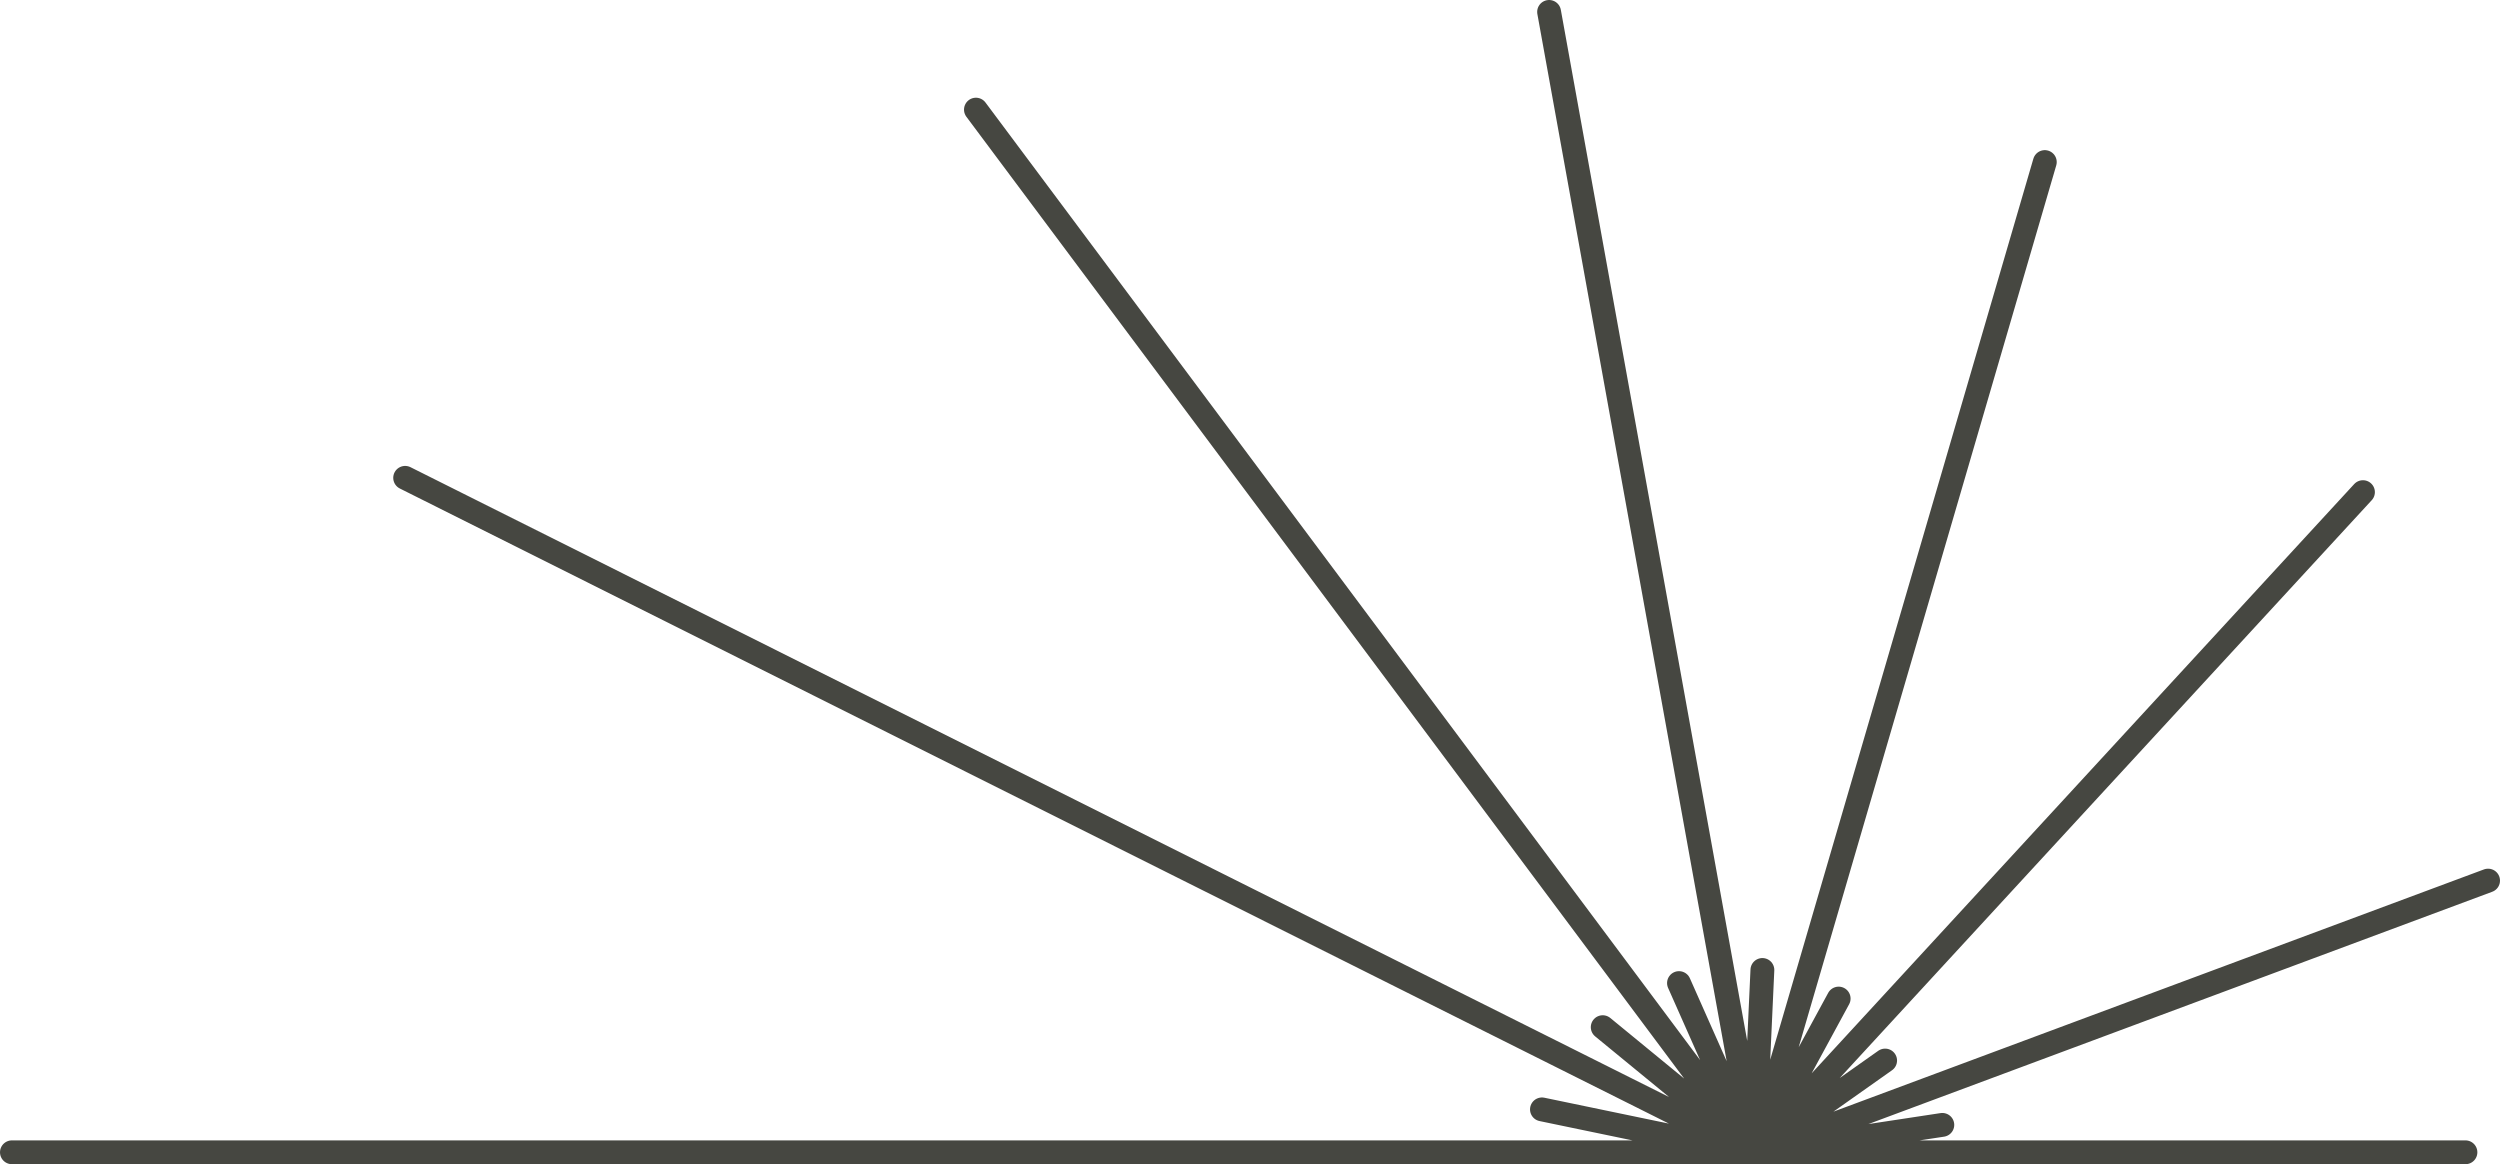 <svg xmlns="http://www.w3.org/2000/svg" viewBox="0 0 209.8 97.7"><path d="m129.4 93.1 17.8 3.7M34 40.1l113.3 56.7M81.9 9.2l65.3 87.5m-12.7-10.5 12.8 10.5M130 1l17.3 95.7m-6.4-14.2 6.3 14.2m24.4-83.1-24.3 83.2m.6-15.4-.7 15.3m7.1-12.9-7 12.9m51-55.4-51.1 55.5m11-7.8-10.9 7.7m61.5-22.8-61.5 22.9m15.7-2.4-15.8 2.4m59.7-.1H1" style="fill:none;stroke:#464741;stroke-linecap:round;stroke-linejoin:round;stroke-width:2px"/></svg>